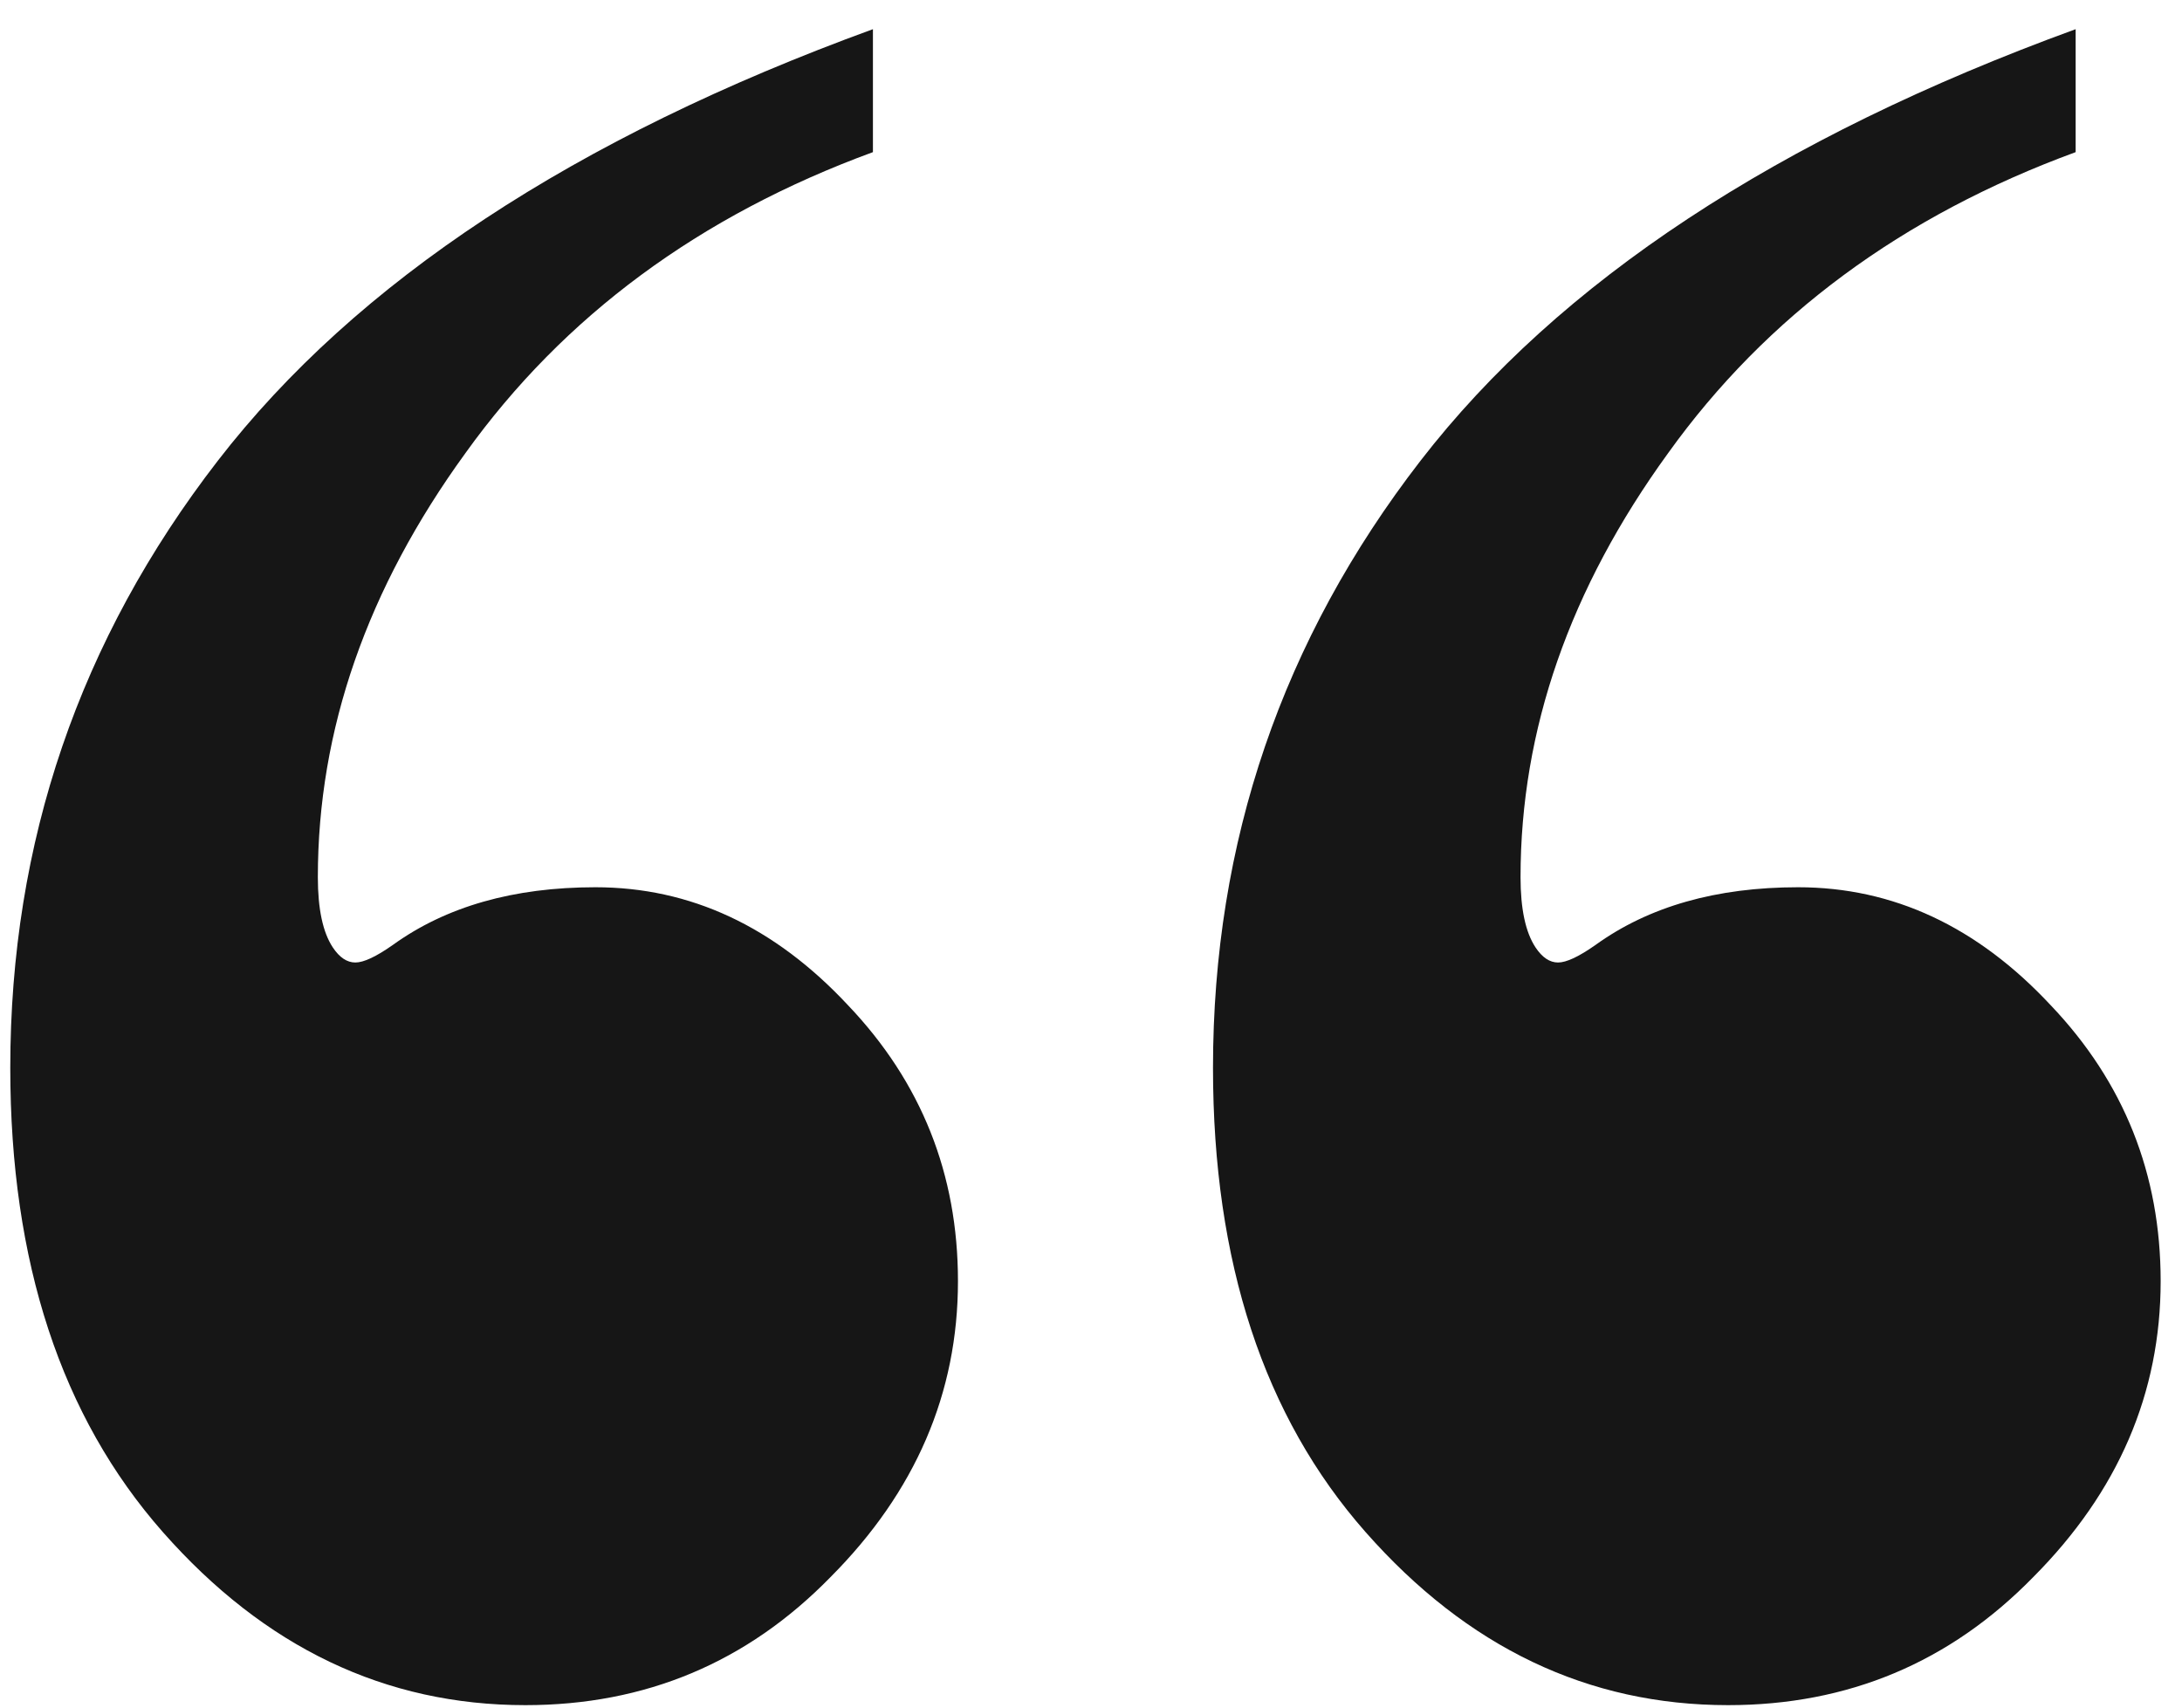 <svg width="69" height="54" viewBox="0 0 69 54" fill="none" xmlns="http://www.w3.org/2000/svg">
<path d="M65.637 0.923V4.811C60.155 6.821 55.858 9.994 52.748 14.332C49.638 18.616 48.083 23.085 48.083 27.74C48.083 28.745 48.242 29.486 48.558 29.962C48.769 30.279 49.006 30.438 49.269 30.438C49.533 30.438 49.928 30.253 50.455 29.882C52.142 28.666 54.277 28.058 56.86 28.058C59.865 28.058 62.527 29.301 64.846 31.787C67.165 34.22 68.325 37.129 68.325 40.514C68.325 44.058 66.981 47.179 64.293 49.876C61.657 52.574 58.441 53.923 54.646 53.923C50.218 53.923 46.397 52.098 43.181 48.448C39.965 44.799 38.358 39.906 38.358 33.77C38.358 26.629 40.545 20.229 44.92 14.57C49.296 8.91 56.201 4.361 65.637 0.923ZM27.604 0.923V4.811C22.122 6.821 17.826 9.994 14.716 14.332C11.606 18.616 10.051 23.085 10.051 27.74C10.051 28.745 10.209 29.486 10.525 29.962C10.736 30.279 10.973 30.438 11.237 30.438C11.5 30.438 11.896 30.253 12.423 29.882C14.11 28.666 16.245 28.058 18.828 28.058C21.832 28.058 24.494 29.301 26.814 31.787C29.133 34.22 30.293 37.129 30.293 40.514C30.293 44.058 28.948 47.179 26.26 49.876C23.624 52.574 20.409 53.923 16.614 53.923C12.186 53.923 8.364 52.098 5.148 48.448C1.933 44.799 0.325 39.906 0.325 33.77C0.325 26.629 2.513 20.229 6.888 14.57C11.263 8.91 18.169 4.361 27.604 0.923Z" fill="#161616"/>
</svg>
